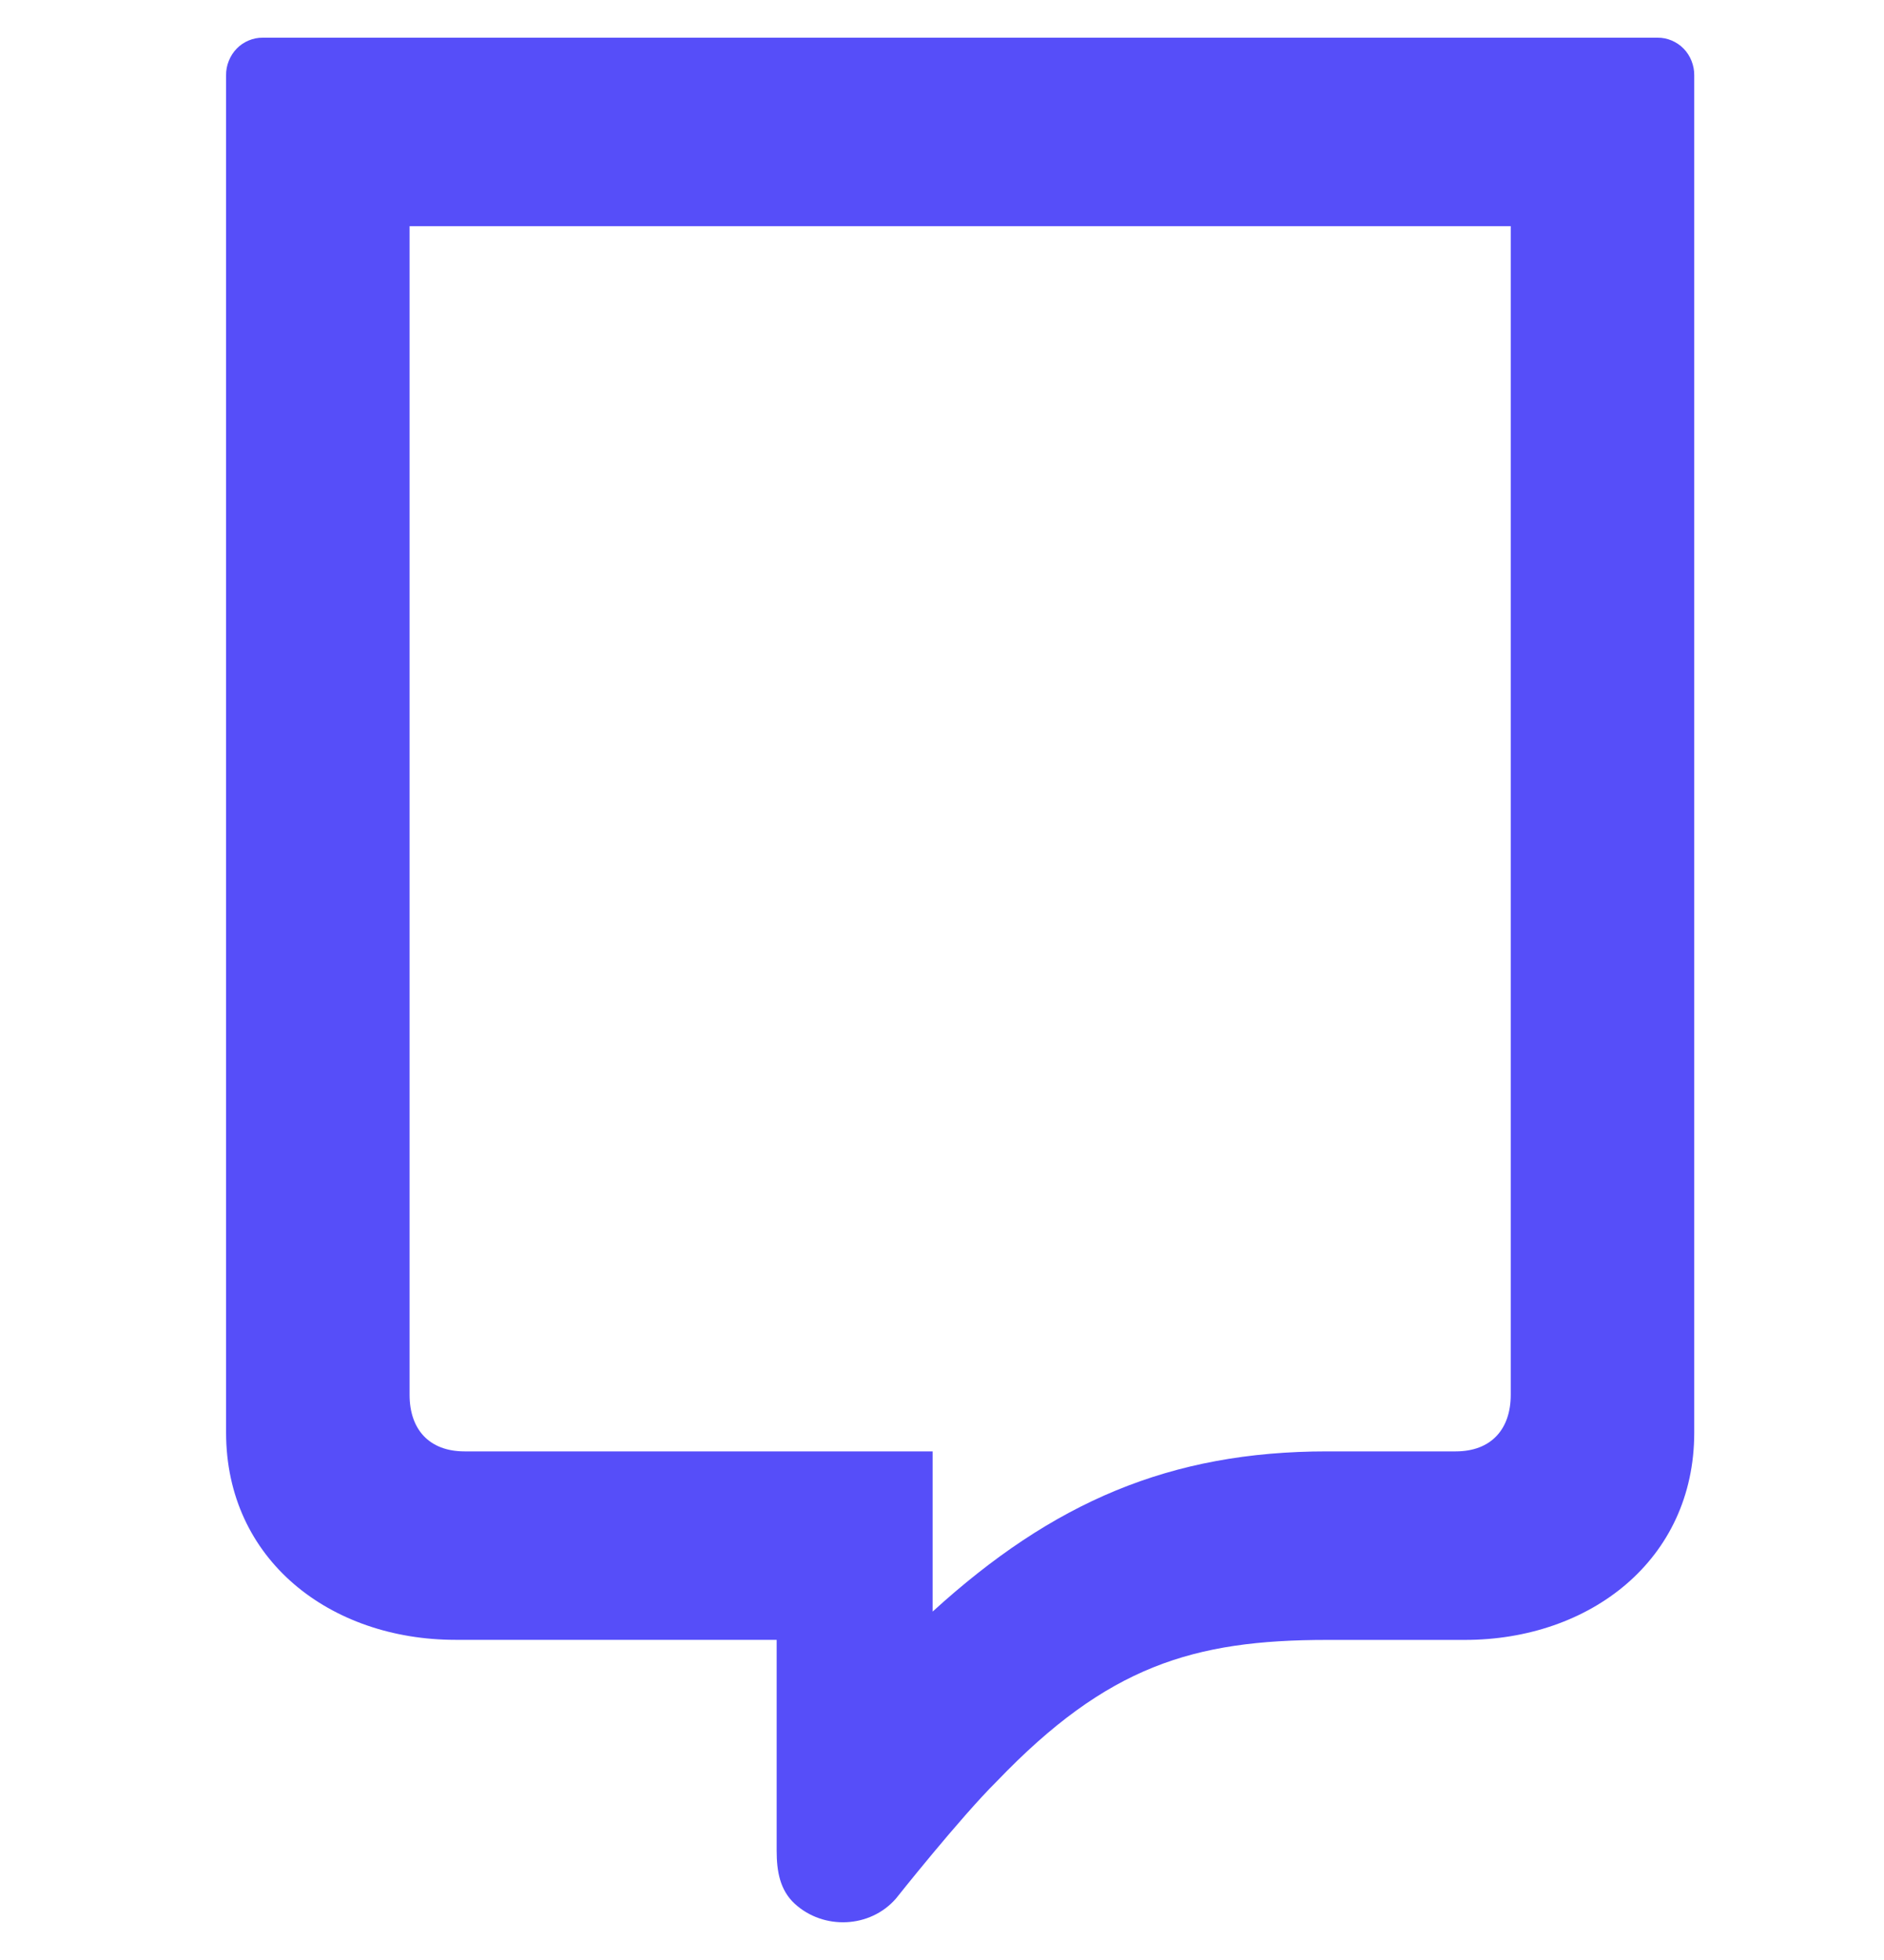 <svg width="25" height="26" viewBox="0 0 25 26" fill="none" xmlns="http://www.w3.org/2000/svg">
<path fill-rule="evenodd" clip-rule="evenodd" d="M6.044 21.753H10.306V24.55C10.306 24.822 10.349 25.073 10.546 25.254C10.929 25.605 11.547 25.578 11.889 25.185C11.889 25.185 12.747 24.104 13.228 23.629C14.695 22.099 15.836 21.754 17.611 21.754H19.437C21.096 21.754 22.482 20.695 22.482 19.003V1C22.483 0.934 22.47 0.869 22.446 0.808C22.422 0.747 22.386 0.691 22.341 0.645C22.295 0.598 22.241 0.562 22.182 0.537C22.123 0.512 22.059 0.499 21.995 0.5H3.487C3.423 0.499 3.359 0.512 3.3 0.537C3.24 0.562 3.186 0.598 3.141 0.645C3.096 0.691 3.06 0.747 3.036 0.808C3.011 0.869 2.999 0.934 3 1V19.003C3 20.695 4.385 21.753 6.044 21.753ZM5.435 18.503V3H20.047V18.503C20.047 18.956 19.79 19.253 19.317 19.253H17.611C15.527 19.253 13.968 19.927 12.376 21.378V19.253H6.165C5.691 19.253 5.435 18.957 5.435 18.503Z" fill="#564EF9"/>
</svg>
